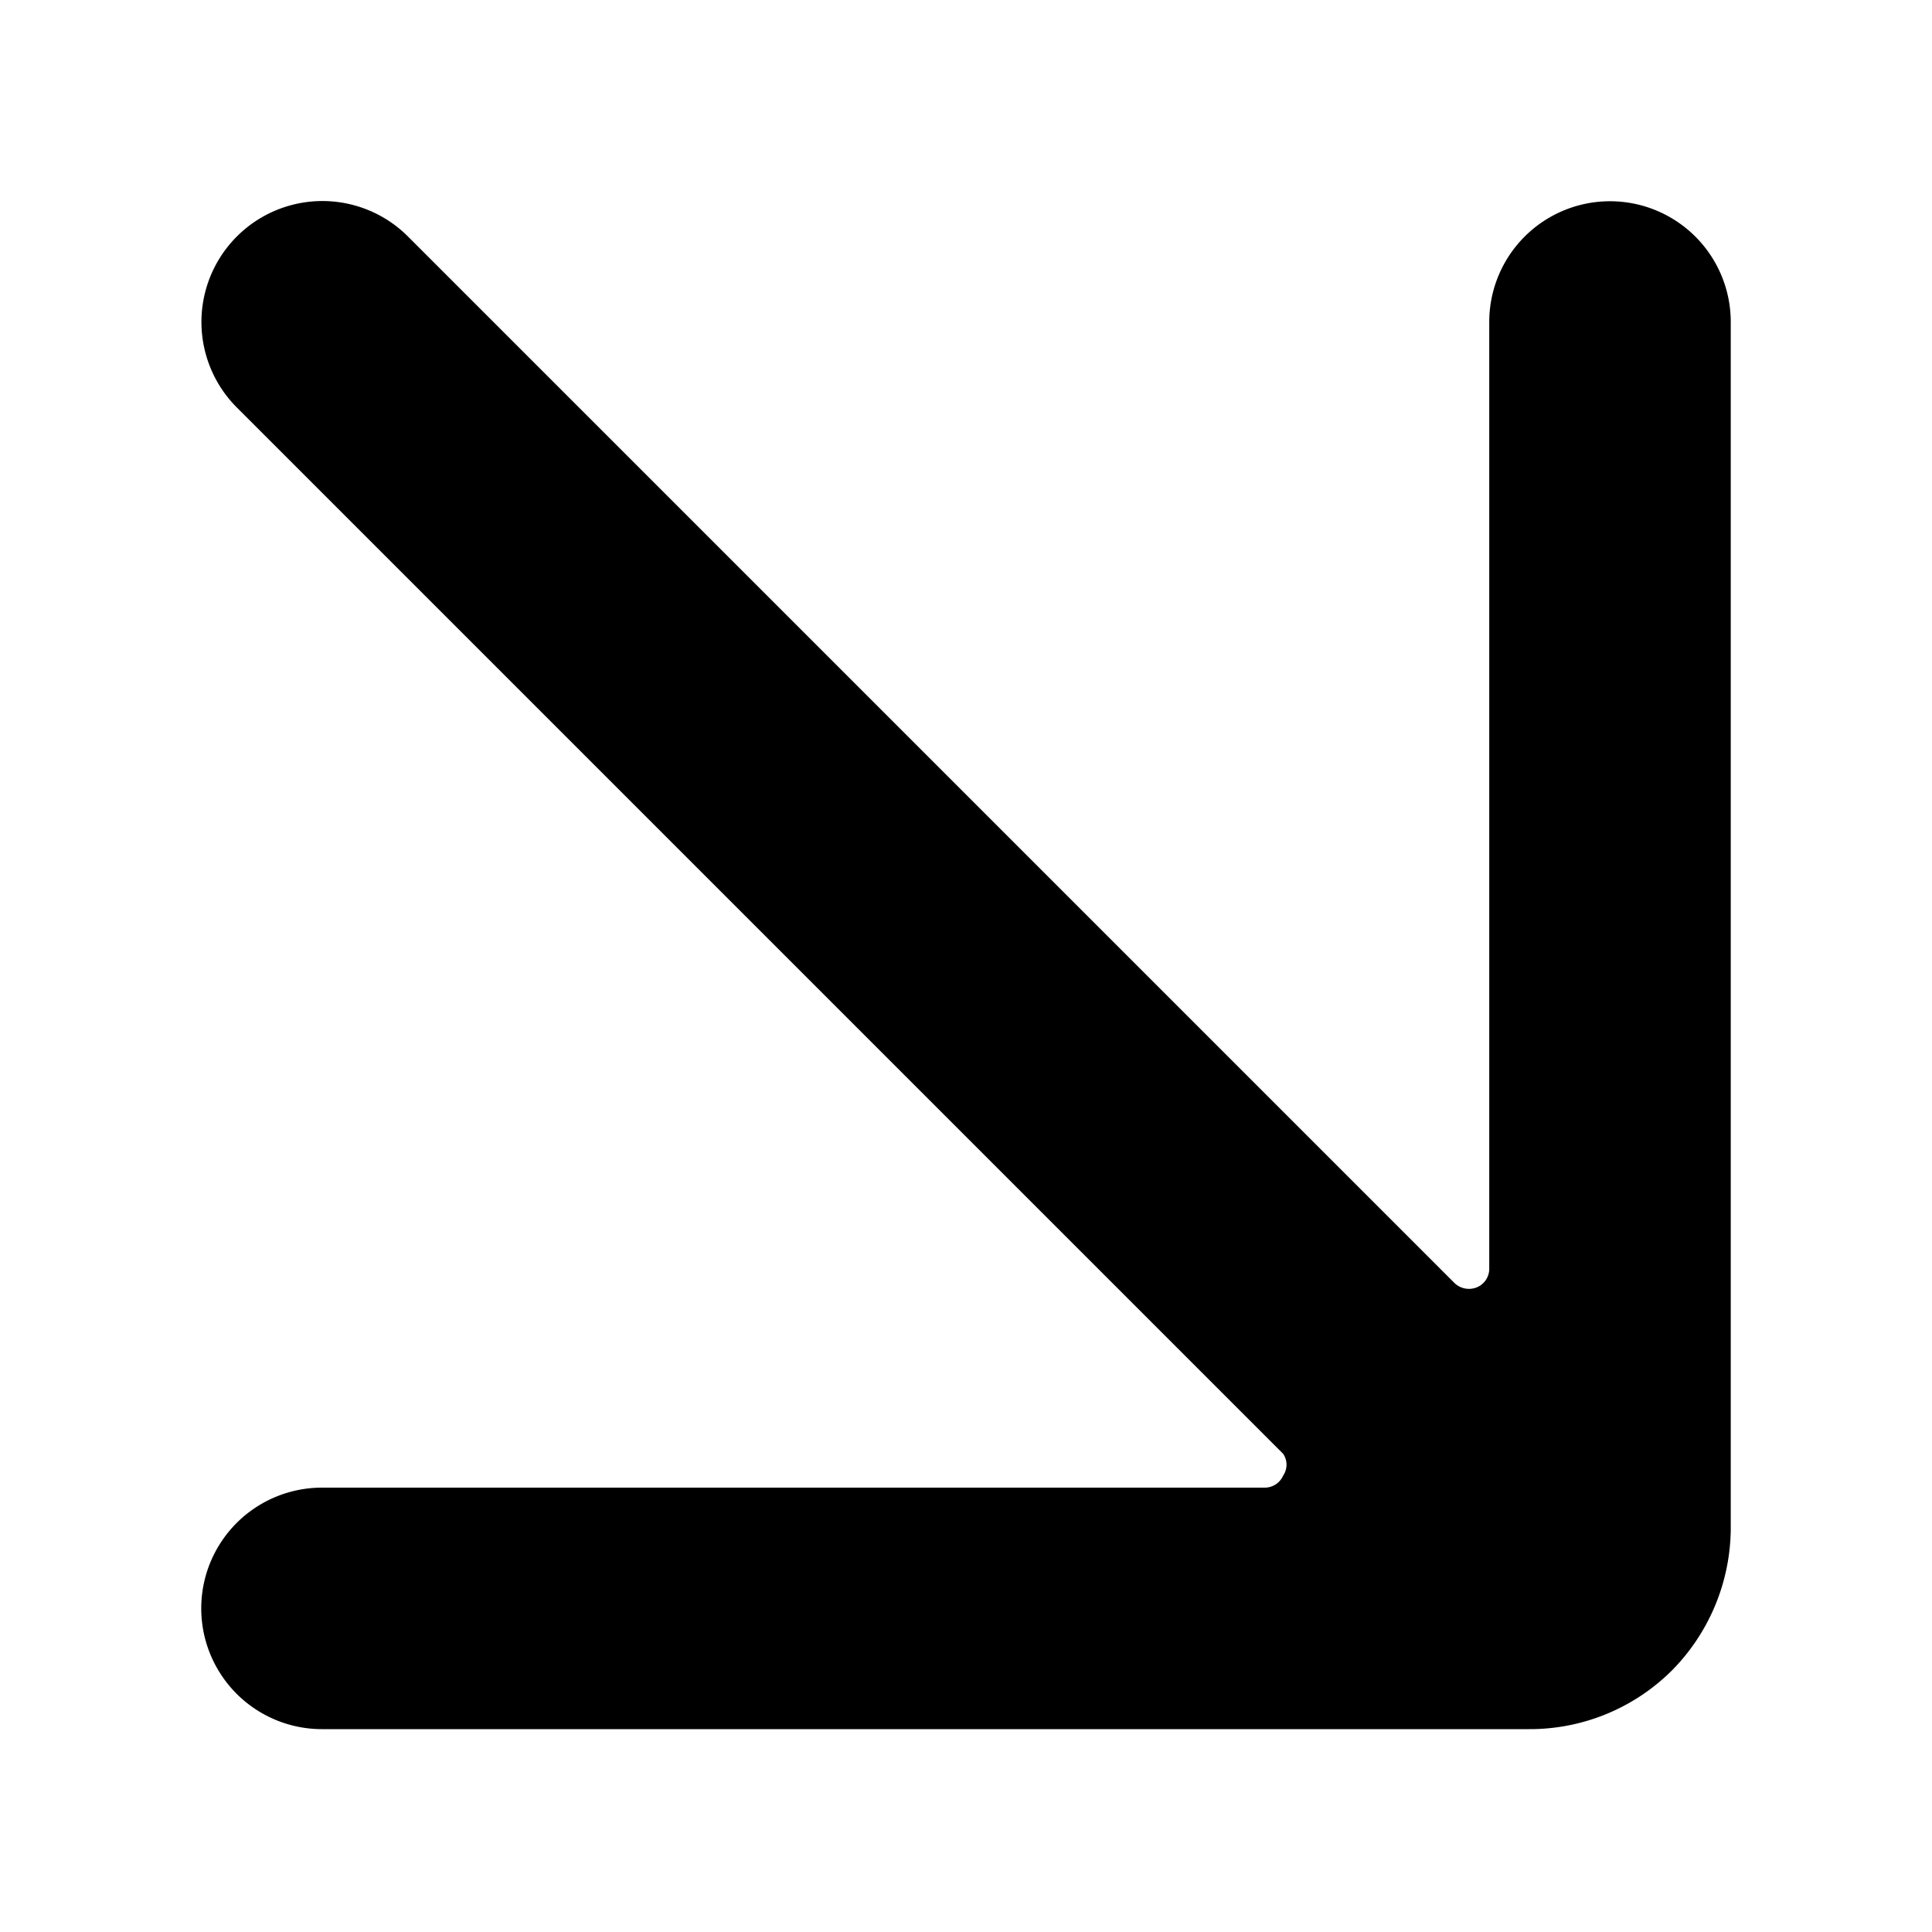 <svg xmlns="http://www.w3.org/2000/svg" viewBox="0 0 24 24"><path d="M21.5 4a1.5 1.5 0 0 0 -3 0v11.76a0.25 0.25 0 0 1 -0.15 0.23 0.26 0.26 0 0 1 -0.28 -0.05l-13 -13a1.5 1.5 0 0 0 -2.13 2.12l13 13a0.24 0.24 0 0 1 0 0.27 0.25 0.25 0 0 1 -0.23 0.15H4a1.5 1.5 0 0 0 0 3h15a2.5 2.5 0 0 0 1.78 -0.74A2.53 2.53 0 0 0 21.5 19Z" fill="#000000" stroke-width="1"></path></svg>